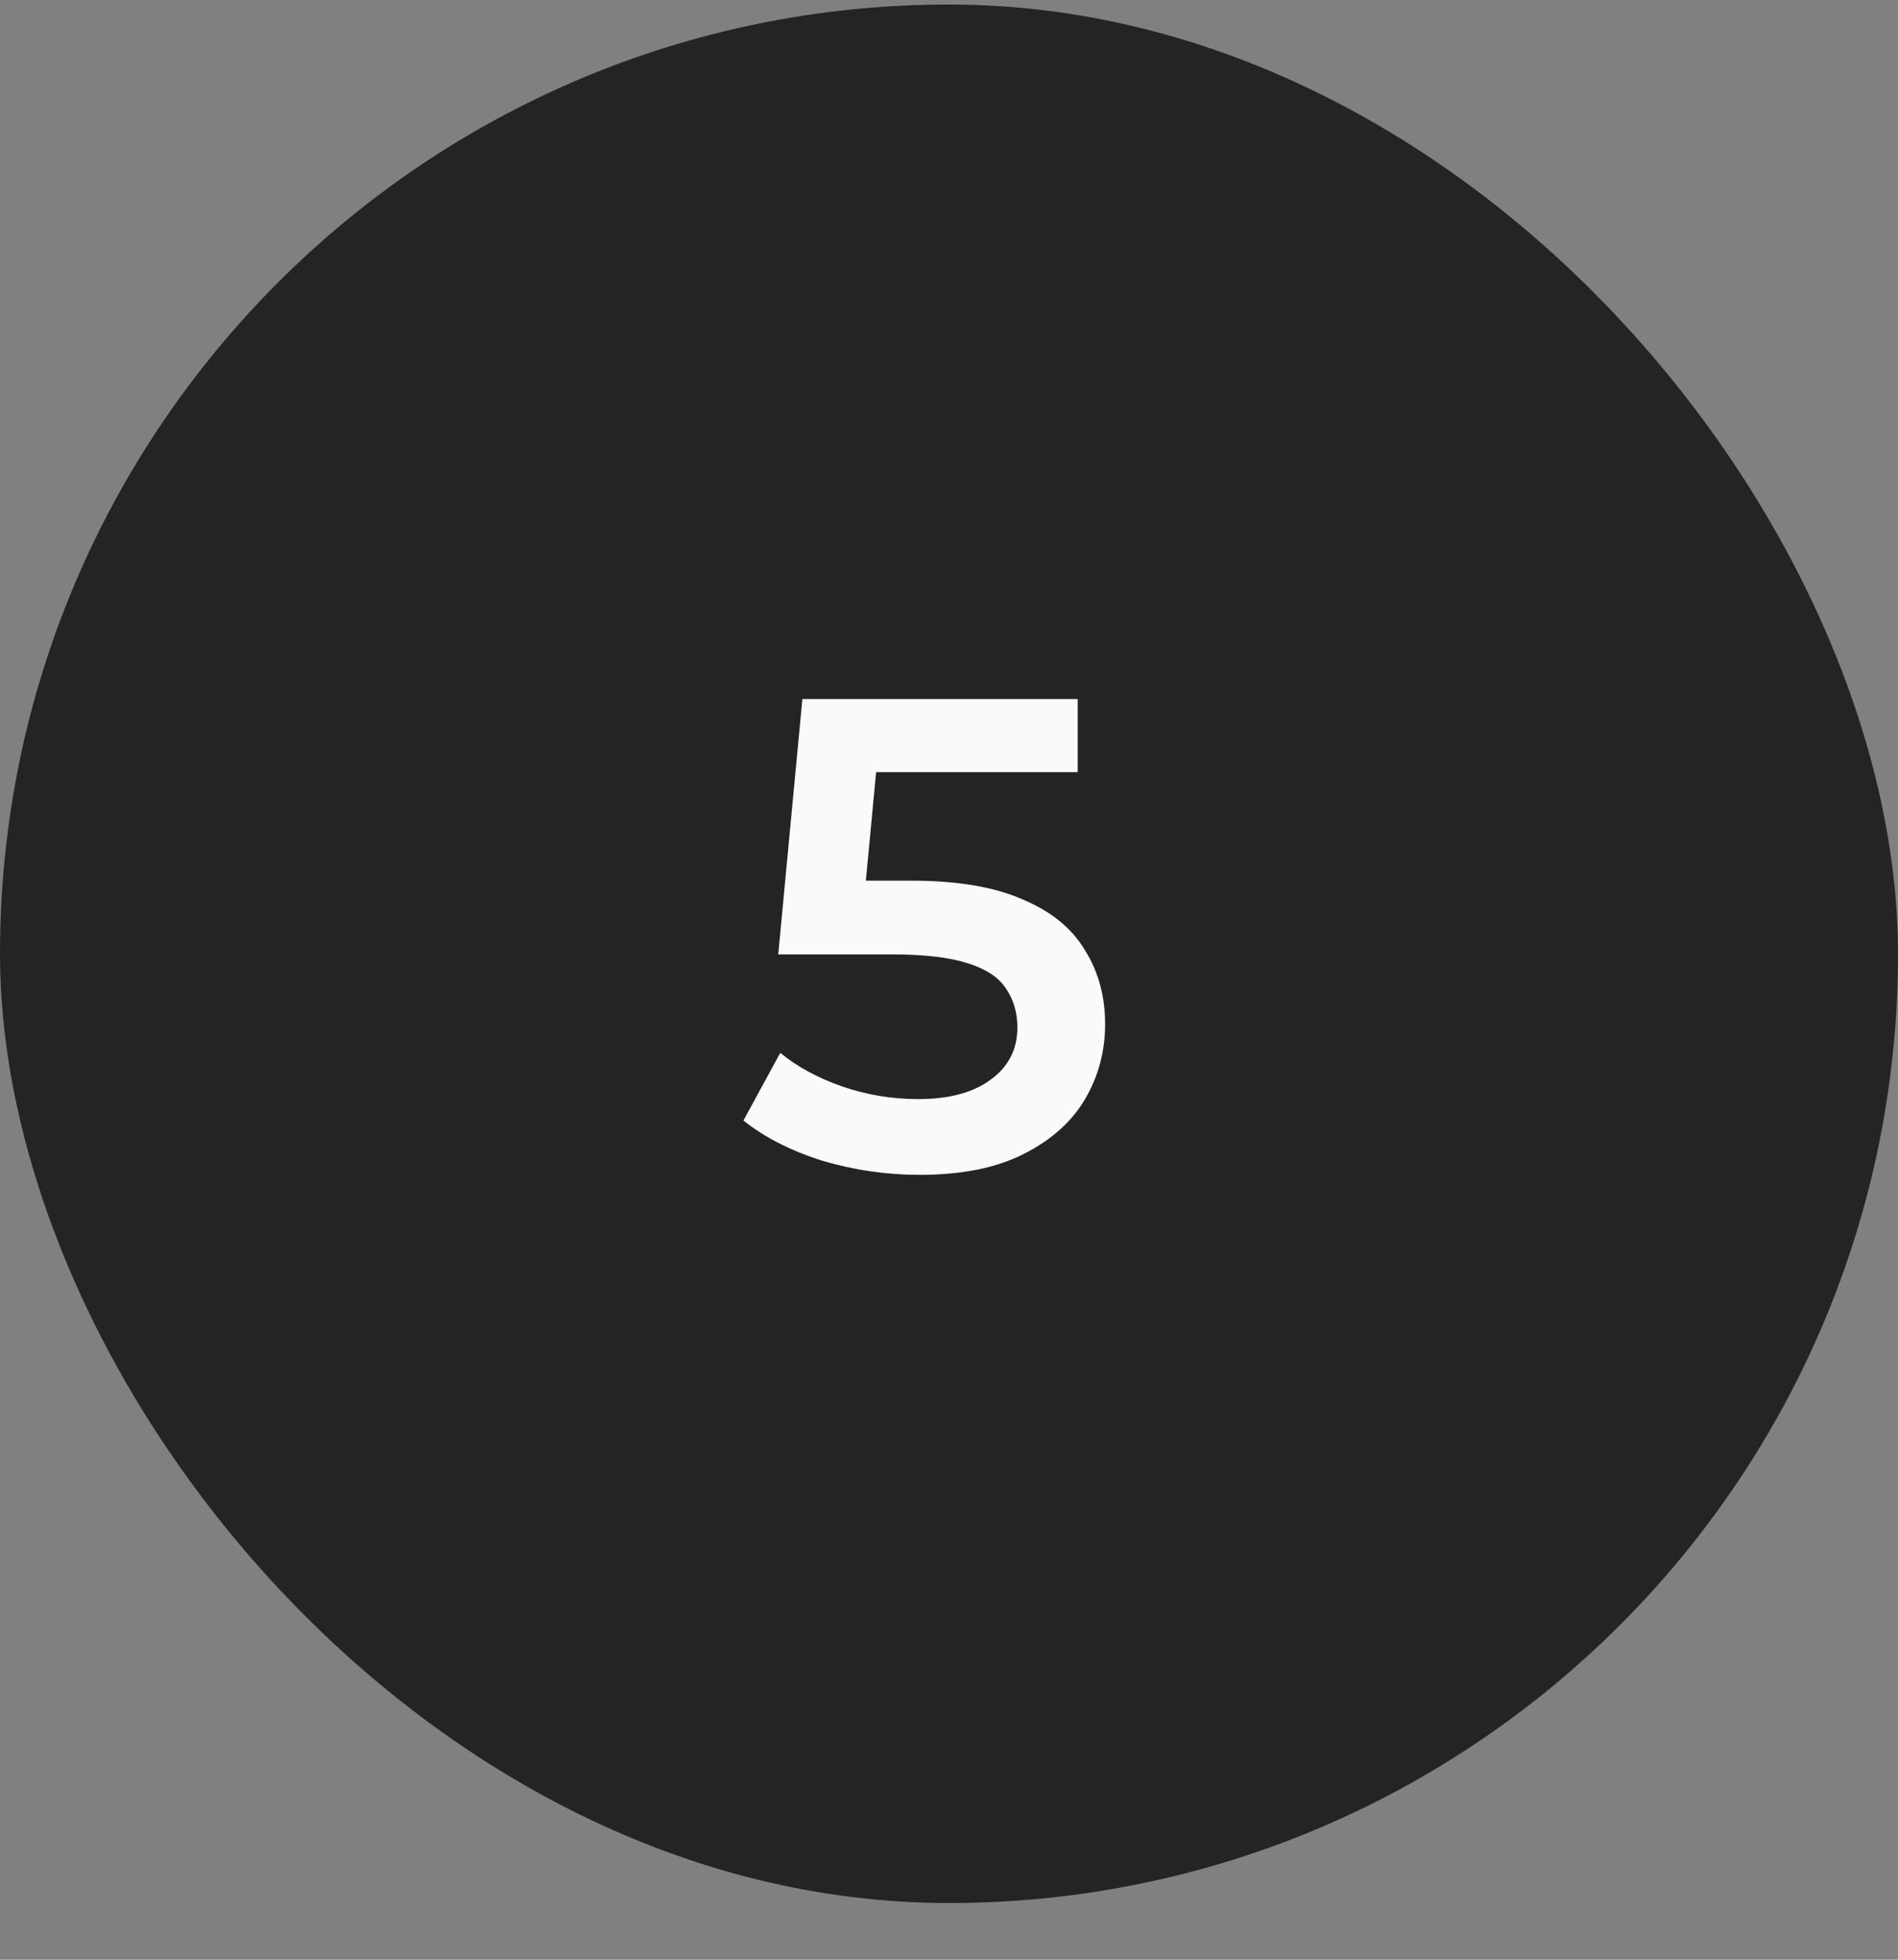 <?xml version="1.0" encoding="UTF-8"?> <svg xmlns="http://www.w3.org/2000/svg" width="31" height="32" viewBox="0 0 31 32" fill="none"><rect x="0" y="0" width="31" height="32" fill="#808080" stroke="none"/><rect y="0.074" width="31" height="31" rx="15.5" fill="#262423"></rect><path d="M15.02 19.184C14.48 19.184 13.951 19.107 13.433 18.954C12.923 18.793 12.492 18.575 12.142 18.297L12.744 17.192C13.021 17.419 13.357 17.601 13.751 17.739C14.152 17.878 14.568 17.947 14.998 17.947C15.501 17.947 15.895 17.841 16.18 17.63C16.471 17.419 16.617 17.134 16.617 16.777C16.617 16.536 16.555 16.324 16.431 16.142C16.314 15.96 16.103 15.821 15.797 15.726C15.498 15.631 15.085 15.584 14.56 15.584H12.711L13.105 11.415H17.602V12.608H13.63L14.374 11.93L14.079 15.048L13.335 14.38H14.877C15.636 14.38 16.245 14.483 16.705 14.687C17.172 14.884 17.511 15.161 17.722 15.518C17.941 15.868 18.05 16.27 18.05 16.722C18.05 17.167 17.941 17.575 17.722 17.947C17.503 18.319 17.168 18.618 16.716 18.845C16.271 19.071 15.705 19.184 15.02 19.184Z" fill="#FAFAF9"></path></svg> 